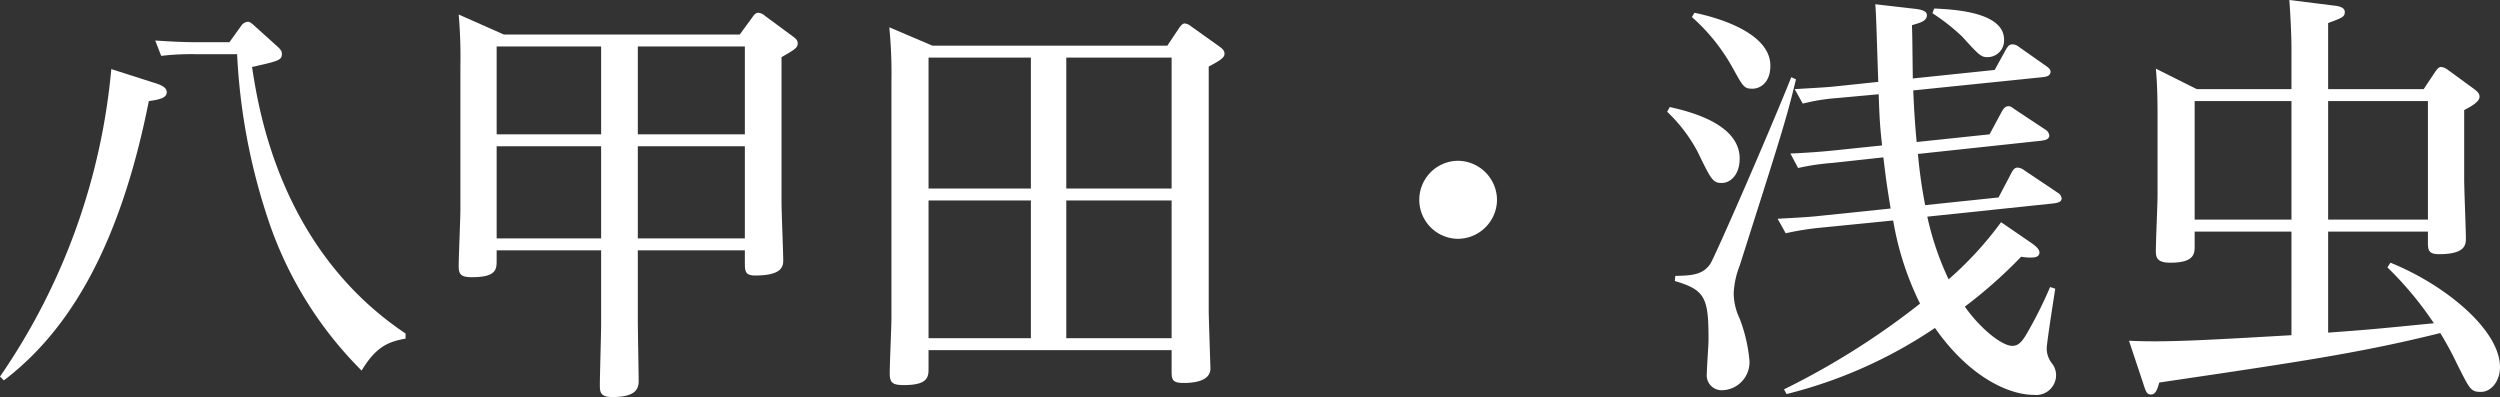<svg xmlns="http://www.w3.org/2000/svg" width="340.007" height="53.998" viewBox="0 0 340.007 53.998">
  <rect x="0" y="0" width="340.007" height="53.998" fill="#333333" stroke="none"/>
  <g id="レイヤー_2" data-name="レイヤー 2">
    <g id="レイヤー_1-2" data-name="レイヤー 1">
      <g>
        <path d="M20.938,11.252c.985.291,1.74.639,1.74,1.277,0,.637-.58.984-2.437,1.217C16.413,33.002,9.686,44.775.522,51.736L0,51.213A87.562,87.562,0,0,0,15.138,9.396ZM32.827,3.48a1.194,1.194,0,0,1,.928-.521c.232,0,.638.348.754.463l2.958,2.668c.812.697.87.93.87,1.219,0,.869-.406.986-4.06,1.799.87,5.566,3.712,24.764,20.879,36.248v.697c-2.262.404-4.002,1.043-5.974,4.35A52.454,52.454,0,0,1,36.771,30.74a83.271,83.271,0,0,1-4.523-23.373H26.505a35.213,35.213,0,0,0-4.582.232l-.812-2.09c1.798.117,3.538.232,5.8.232h4.292Z" style="fill: #fff"/>
        <path d="M100.606,4.699l1.74-2.379c.348-.521.58-.58.812-.58a1.525,1.525,0,0,1,.87.406l3.77,2.785c.406.289.696.521.696.984,0,.58-.464.871-2.204,1.857V27.551c0,1.275.232,6.785.232,7.887,0,.928-.349,2.031-3.828,2.031-1.392,0-1.392-.639-1.392-1.857V34.047H86.745v9.512c0,1.275.115,7.25.115,8.293,0,1.219-.638,2.146-3.596,2.146-1.624,0-1.682-.697-1.682-1.625,0-1.334.174-7.076.174-8.234V34.047h-14.21v1.334c0,1.217,0,2.318-3.363,2.318-1.509,0-1.799-.404-1.799-1.508,0-1.217.232-6.553.232-7.654V8.934a67.066,67.066,0,0,0-.232-6.961L68.533,4.699Zm-33.06,1.623V18.27h14.21V6.322Zm0,13.572V32.422h14.21V19.895Zm33.756-1.625V6.322H86.745V18.27Zm0,14.152V19.895H86.745V32.422Z" style="fill: #fff"/>
        <path d="M158.763,6.207l1.624-2.436c.349-.465.522-.58.754-.58a1.704,1.704,0,0,1,.87.406l3.828,2.725c.58.406.696.697.696.986,0,.406-.232.754-2.146,1.74V42.281c0,.871.232,7.598.232,7.83,0,1.74-2.262,1.973-3.654,1.973-1.624,0-1.624-.521-1.624-1.799v-2.668H126.284v2.436c0,1.16,0,2.32-3.364,2.32-1.566,0-1.914-.348-1.914-1.623,0-1.16.232-6.438.232-7.482V11.078a64.538,64.538,0,0,0-.29-7.365L126.806,6.207ZM126.284,7.83V25.637h13.919V7.83Zm0,19.43V45.994h13.919V27.26Zm33.059-1.623V7.83H145.018V25.637Zm0,20.357V27.26H145.018V45.994Z" style="fill: #fff"/>
        <path d="M203.597,27.203a5.348,5.348,0,0,1-5.336,5.277,5.307,5.307,0,0,1,0-10.613A5.358,5.358,0,0,1,203.597,27.203Z" style="fill: #fff"/>
        <path d="M227.087,14.559c4.292.928,9.512,2.842,9.512,7.018,0,2.146-1.218,3.307-2.436,3.307s-1.45-.465-3.306-4.293a21.257,21.257,0,0,0-4.118-5.393Zm17.168-3.77c-1.276,5.393-2.378,8.758-7.656,25.346a11.699,11.699,0,0,0-.812,3.77,8.182,8.182,0,0,0,.812,3.422,21.231,21.231,0,0,1,1.334,5.742,3.81,3.81,0,0,1-3.712,4.002,2.025,2.025,0,0,1-2.088-2.262c0-.756.232-3.945.232-4.582,0-5.686-.406-6.787-4.582-8.004l.058-.697c2.204-.057,3.712-.115,4.757-1.623.695-1.102,8.062-17.98,11.02-25.404ZM230.451,1.74c1.45.291,10.324,2.205,10.324,7.193,0,2.377-1.45,3.131-2.437,3.131-1.16,0-1.275-.289-2.726-2.9a25.906,25.906,0,0,0-5.51-6.844Zm30.159-.521c1.276.174,1.45.521,1.45.869,0,.812-1.044,1.045-2.03,1.334.059,1.51.059,2.785.116,7.25l11.136-1.16,1.566-2.842c.29-.463.464-.637.869-.637a1.465,1.465,0,0,1,.87.348l3.712,2.609c.232.174.58.406.58.754,0,.639-.695.697-1.102.754L260.204,12.297c.116,2.436.175,3.828.465,7.018l9.917-1.045,1.683-3.131c.29-.521.58-.695.87-.695s.348.057.928.463l4.118,2.727a1.024,1.024,0,0,1,.521.812c0,.578-.754.637-1.102.695L260.843,20.938a67.128,67.128,0,0,0,.985,6.961l9.977-1.045,1.798-3.422c.29-.521.521-.637.812-.637a1.632,1.632,0,0,1,.87.348l4.582,3.074a1.019,1.019,0,0,1,.521.754c0,.58-.754.637-1.102.695l-17.168,1.799a39.637,39.637,0,0,0,2.9,8.525,47.626,47.626,0,0,0,7.134-7.771l4.06,2.783c.232.174,1.16.754,1.16,1.334,0,.695-.812.695-1.276.695a7.827,7.827,0,0,1-1.218-.115,63.56,63.56,0,0,1-7.655,6.785c2.204,3.133,5.104,5.336,6.438,5.336.58,0,1.16-.174,2.03-1.74a57.16,57.16,0,0,0,3.132-6.264l.696.232c-.929,5.975-1.16,7.715-1.16,8.178a3.275,3.275,0,0,0,.754,2.031,2.617,2.617,0,0,1,.521,1.623,2.714,2.714,0,0,1-3.016,2.609c-3.364,0-8.758-2.377-13.456-9.105a63.302,63.302,0,0,1-20.184,8.99l-.348-.639a103.995,103.995,0,0,0,18.502-11.658,40.489,40.489,0,0,1-3.654-11.309l-9.918.986a37.894,37.894,0,0,0-4.697.754l-1.103-1.973c2.088-.115,4.408-.232,5.858-.406l9.512-.986c-.522-3.246-.58-3.596-.986-6.959l-6.901.754a31.828,31.828,0,0,0-4.698.695l-1.044-1.971c1.624-.059,4.118-.232,5.8-.406l6.67-.695c-.232-2.088-.348-3.248-.464-6.961l-5.684.521a26.401,26.401,0,0,0-4.641.754l-1.102-1.971c2.842-.174,4.292-.232,5.857-.406l5.51-.58c-.231-6.844-.29-9.453-.405-10.557Zm2.437-.059c2.668.117,9.512.465,9.512,4.234a2.258,2.258,0,0,1-2.263,2.379c-.869,0-1.159-.291-3.422-2.785a27.487,27.487,0,0,0-4.06-3.189Z" style="fill: #fff"/>
        <path d="M311.646,12.123V6.67c0-1.682-.116-4.291-.29-6.67l6.031.754c.522.059,1.509.176,1.509.871,0,.639-.232.754-2.263,1.508V12.123H329.625l1.624-2.436c.348-.465.521-.58.754-.58a1.829,1.829,0,0,1,.928.404l3.654,2.668c.348.291.638.523.638.986,0,.697-1.276,1.393-2.088,1.799V24.418c0,1.275.232,6.844.232,7.945,0,.871,0,2.205-3.654,2.205-1.45,0-1.508-.58-1.508-1.625V31.494H316.633V45.24c6.38-.465,7.192-.58,14.384-1.277a47.073,47.073,0,0,0-6.321-7.598l.405-.637c7.366,2.957,14.906,9.105,14.906,14.209,0,1.855-1.16,3.363-2.61,3.363-1.392,0-1.508-.404-3.189-3.711a46.254,46.254,0,0,0-2.32-4.293c-10.729,2.668-18.966,3.887-38.221,6.729-.232.812-.464,1.625-1.103,1.625-.58,0-.695-.291-1.102-1.566l-1.914-5.742c4.93.232,10.034-.059,22.098-.754V31.494h-13.166V33.467c0,1.043-.058,2.262-3.306,2.262-1.856,0-1.972-.754-1.972-1.625,0-1.217.231-6.438.231-7.539V16.473c0-2.146,0-4.697-.231-7.135l5.567,2.785Zm-13.166,1.623v16.125h13.166v-16.125Zm31.726,16.125v-16.125H316.633v16.125Z" style="fill: #fff"/>
      </g>
    </g>
  </g>
</svg>
